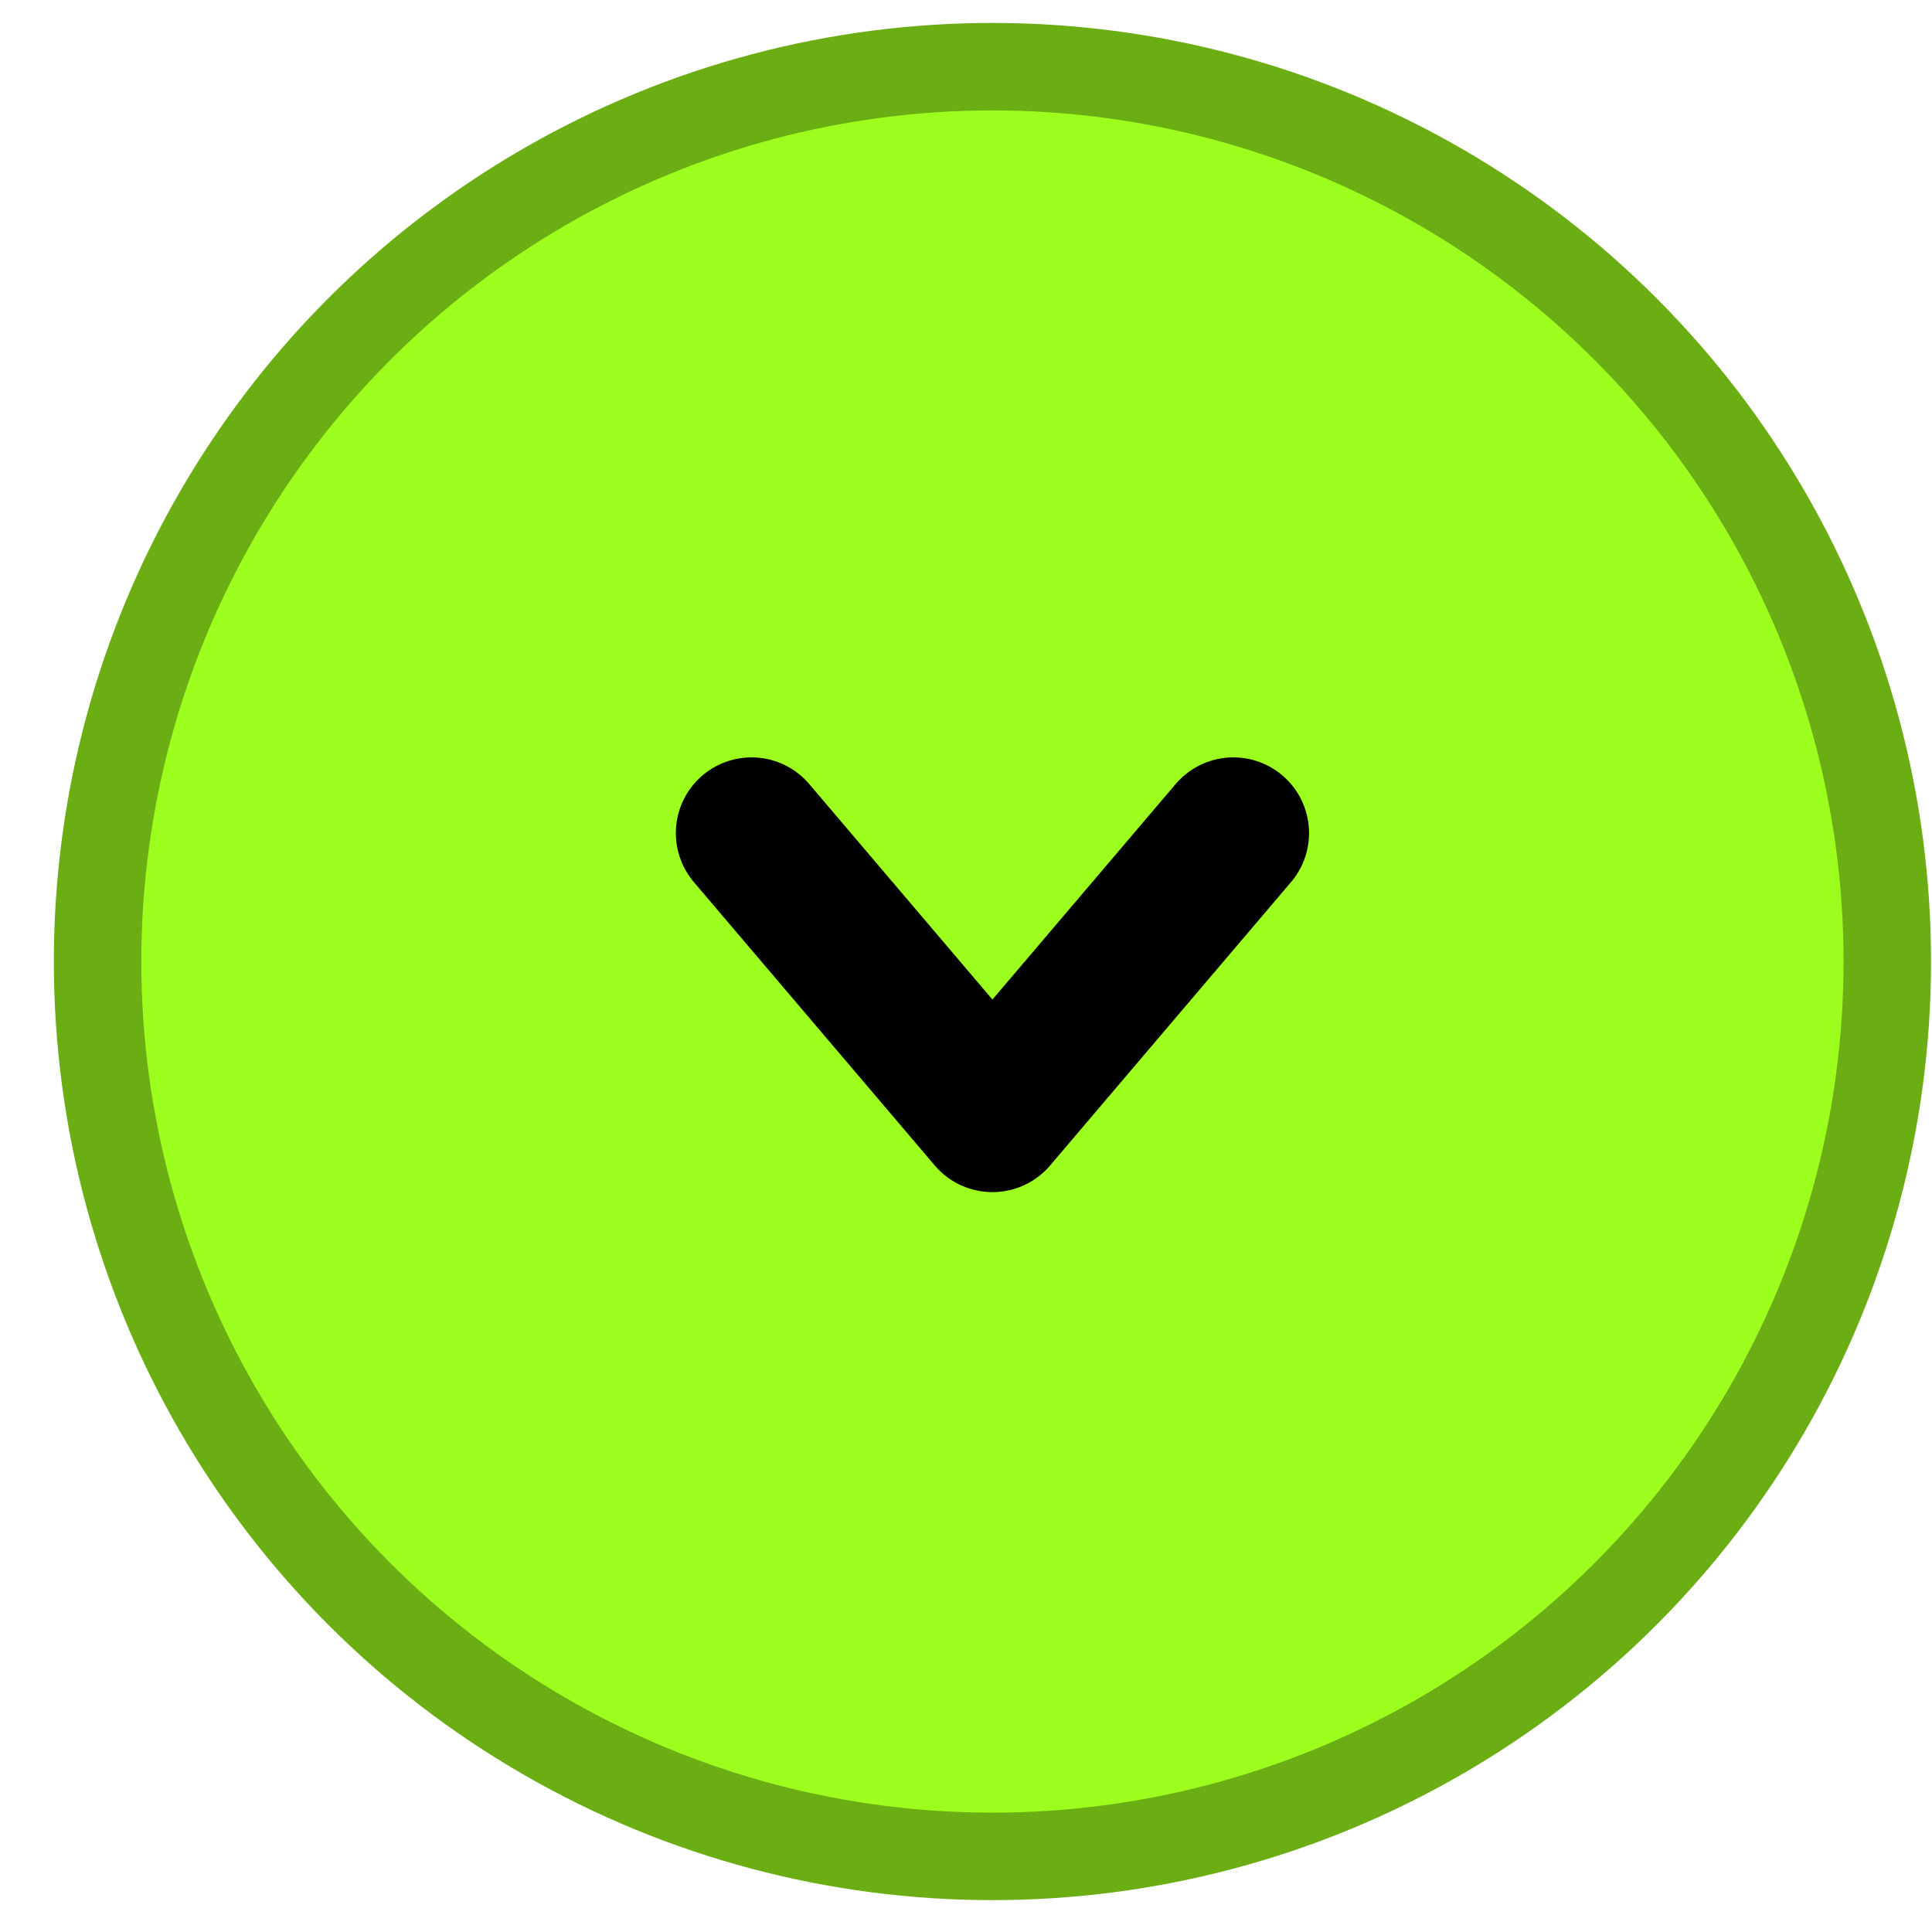 <svg width="35" height="35" viewBox="0 0 35 35" fill="none" xmlns="http://www.w3.org/2000/svg">
<circle cx="17.979" cy="17.419" r="16.211" fill="#9CFF1E" stroke="#6AAE13" stroke-width="1.585"/>
<path d="M13.615 15.092L17.979 20.225L22.343 15.092" stroke="black" stroke-width="2.743" stroke-linecap="round" stroke-linejoin="round"/>
</svg>
